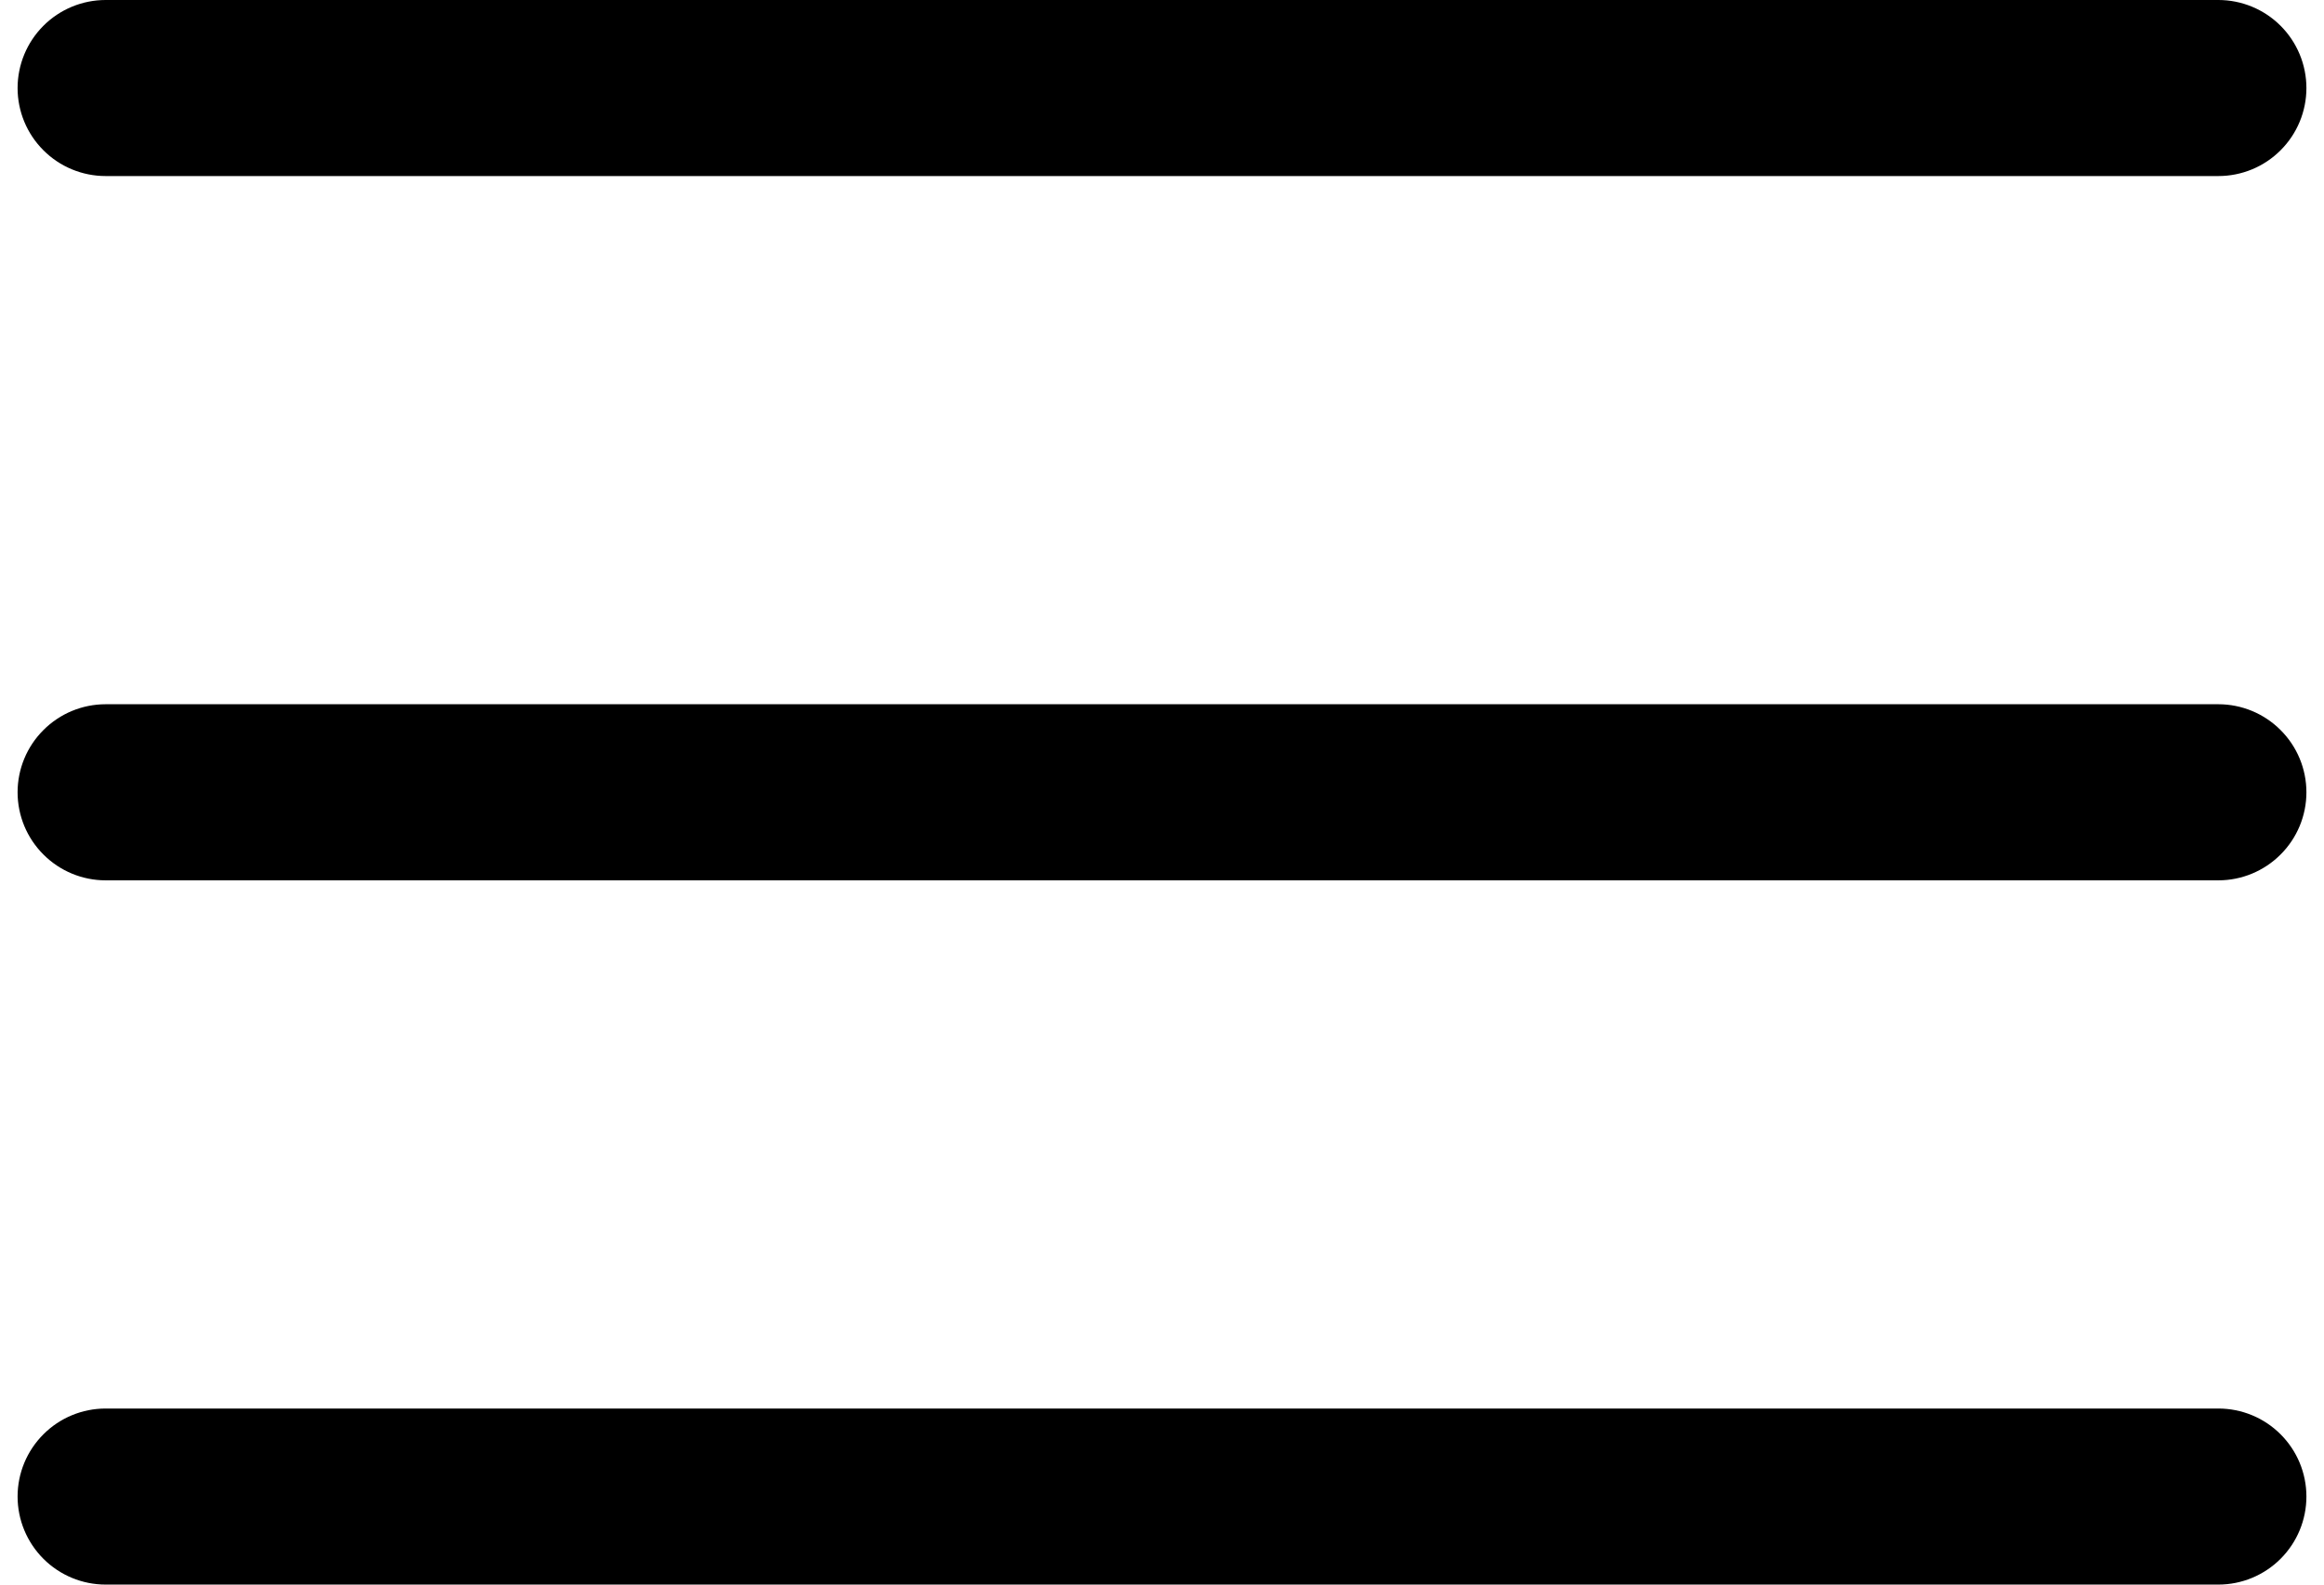 <?xml version="1.0" encoding="UTF-8"?> <svg xmlns="http://www.w3.org/2000/svg" width="44" height="30" viewBox="0 0 44 30" fill="none"> <path fill-rule="evenodd" clip-rule="evenodd" d="M2 0C1.558 0 1.134 0.176 0.822 0.488C0.509 0.801 0.333 1.225 0.333 1.667C0.333 2.109 0.509 2.533 0.822 2.845C1.134 3.158 1.558 3.333 2 3.333H42C42.442 3.333 42.866 3.158 43.178 2.845C43.491 2.533 43.667 2.109 43.667 1.667C43.667 1.225 43.491 0.801 43.178 0.488C42.866 0.176 42.442 0 42 0H2ZM0.333 15C0.333 14.558 0.509 14.134 0.822 13.822C1.134 13.509 1.558 13.333 2 13.333H42C42.442 13.333 42.866 13.509 43.178 13.822C43.491 14.134 43.667 14.558 43.667 15C43.667 15.442 43.491 15.866 43.178 16.178C42.866 16.491 42.442 16.667 42 16.667H2C1.558 16.667 1.134 16.491 0.822 16.178C0.509 15.866 0.333 15.442 0.333 15ZM0.333 28.333C0.333 27.891 0.509 27.467 0.822 27.155C1.134 26.842 1.558 26.667 2 26.667H42C42.442 26.667 42.866 26.842 43.178 27.155C43.491 27.467 43.667 27.891 43.667 28.333C43.667 28.775 43.491 29.199 43.178 29.512C42.866 29.824 42.442 30 42 30H2C1.558 30 1.134 29.824 0.822 29.512C0.509 29.199 0.333 28.775 0.333 28.333Z" fill="black"></path> </svg> 